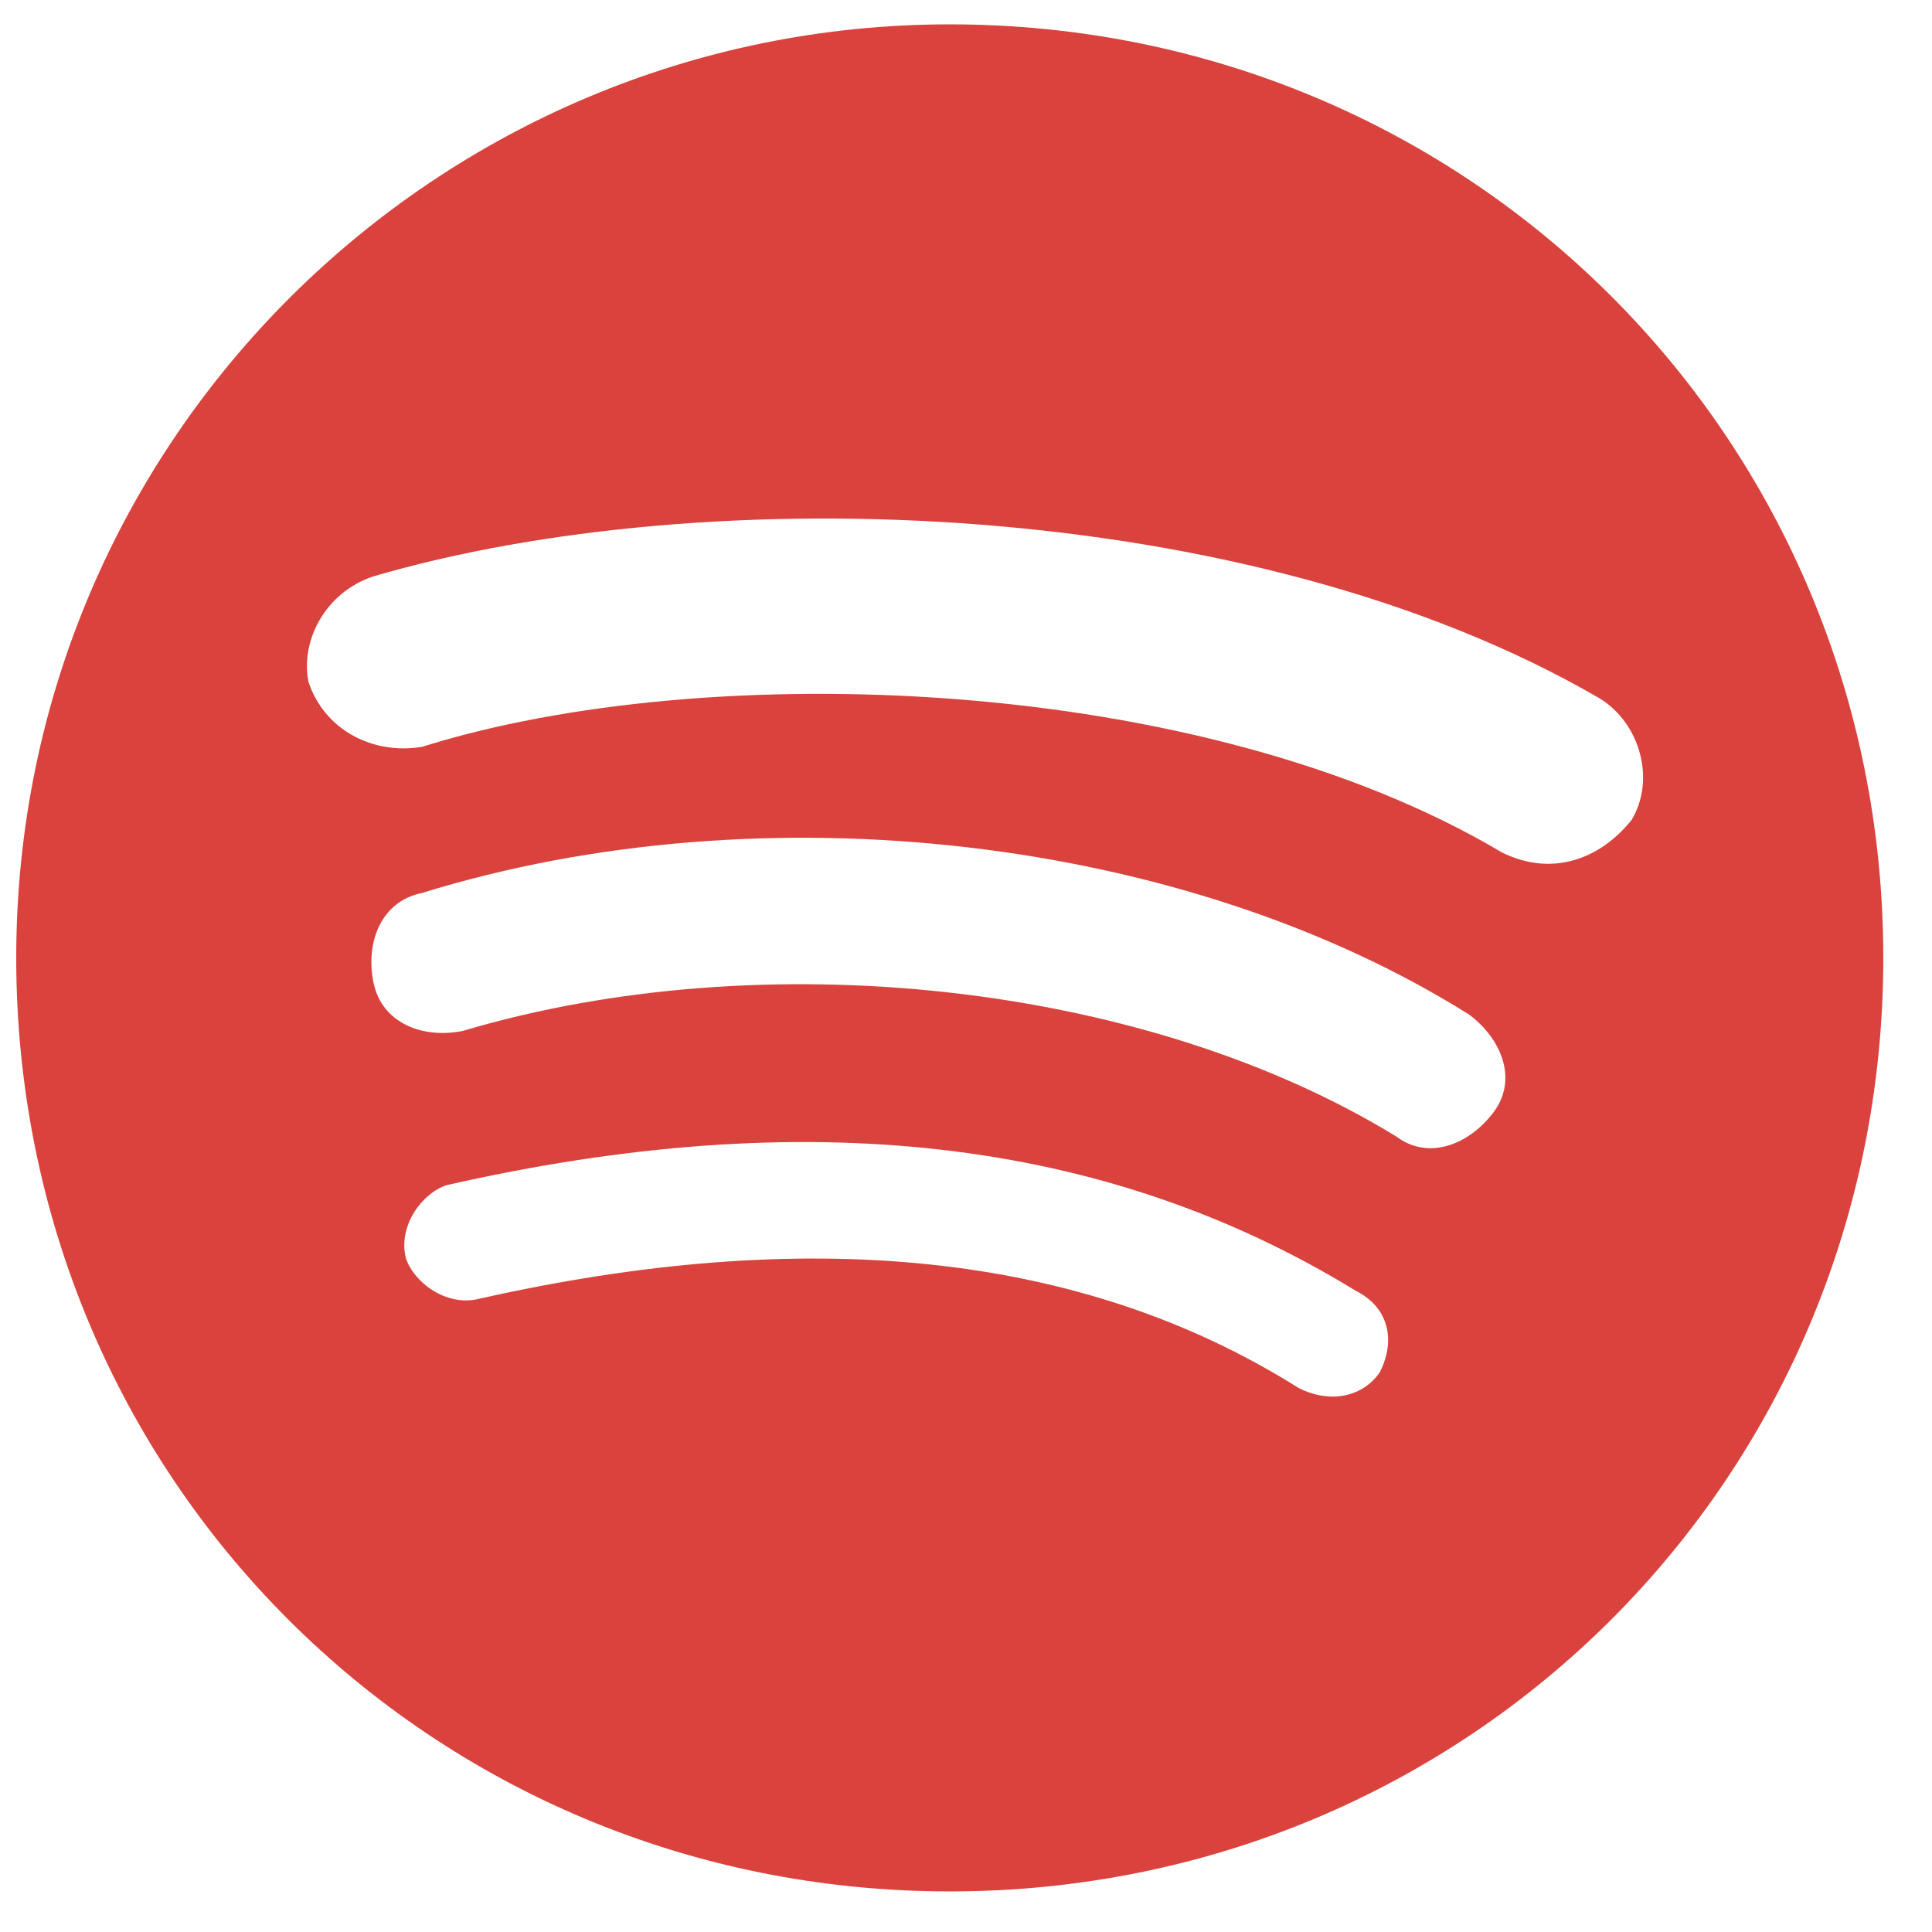 <?xml version="1.0" encoding="utf-8"?>
<!-- Generator: Adobe Illustrator 24.0.3, SVG Export Plug-In . SVG Version: 6.00 Build 0)  -->
<svg version="1.1" id="Layer_1" xmlns="http://www.w3.org/2000/svg" xmlns:xlink="http://www.w3.org/1999/xlink" x="0px" y="0px"
	 viewBox="0 0 23.8 23.8" style="enable-background:new 0 0 23.8 23.8;" xml:space="preserve">
<style type="text/css">
	.st0{fill:#D9423D;}
</style>
<title>ig</title>
<g>
	<g>
		<g>
			<path class="st0" d="M11.7,0.3C5.4,0.3,0.2,5.4,0.2,11.8c0,6.4,5.1,11.5,11.5,11.5c6.4,0,11.5-5.1,11.5-11.5
				C23.2,5.4,18.1,0.3,11.7,0.3z M17,16.9c-0.2,0.3-0.6,0.4-1,0.2c-2.7-1.7-6.1-2-10.1-1.1c-0.4,0.1-0.8-0.2-0.9-0.5
				c-0.1-0.4,0.2-0.8,0.5-0.9c4.4-1,8.1-0.6,11.2,1.3C17.1,16.1,17.2,16.5,17,16.9z M18.4,13.7c-0.3,0.4-0.8,0.6-1.2,0.3
				c-3.1-1.9-7.8-2.4-11.5-1.3c-0.5,0.1-1-0.1-1.1-0.6c-0.1-0.5,0.1-1,0.6-1.1c4.2-1.3,9.4-0.7,12.9,1.5
				C18.5,12.8,18.7,13.3,18.4,13.7z M18.5,10.5C14.8,8.3,8.7,8.1,5.2,9.2C4.6,9.3,4,9,3.8,8.4C3.7,7.9,4,7.3,4.6,7.1
				c4.1-1.2,10.8-1,15.1,1.5c0.5,0.3,0.7,1,0.4,1.5C19.7,10.6,19.1,10.8,18.5,10.5z"/>
		</g>
	</g>
</g>
</svg>
